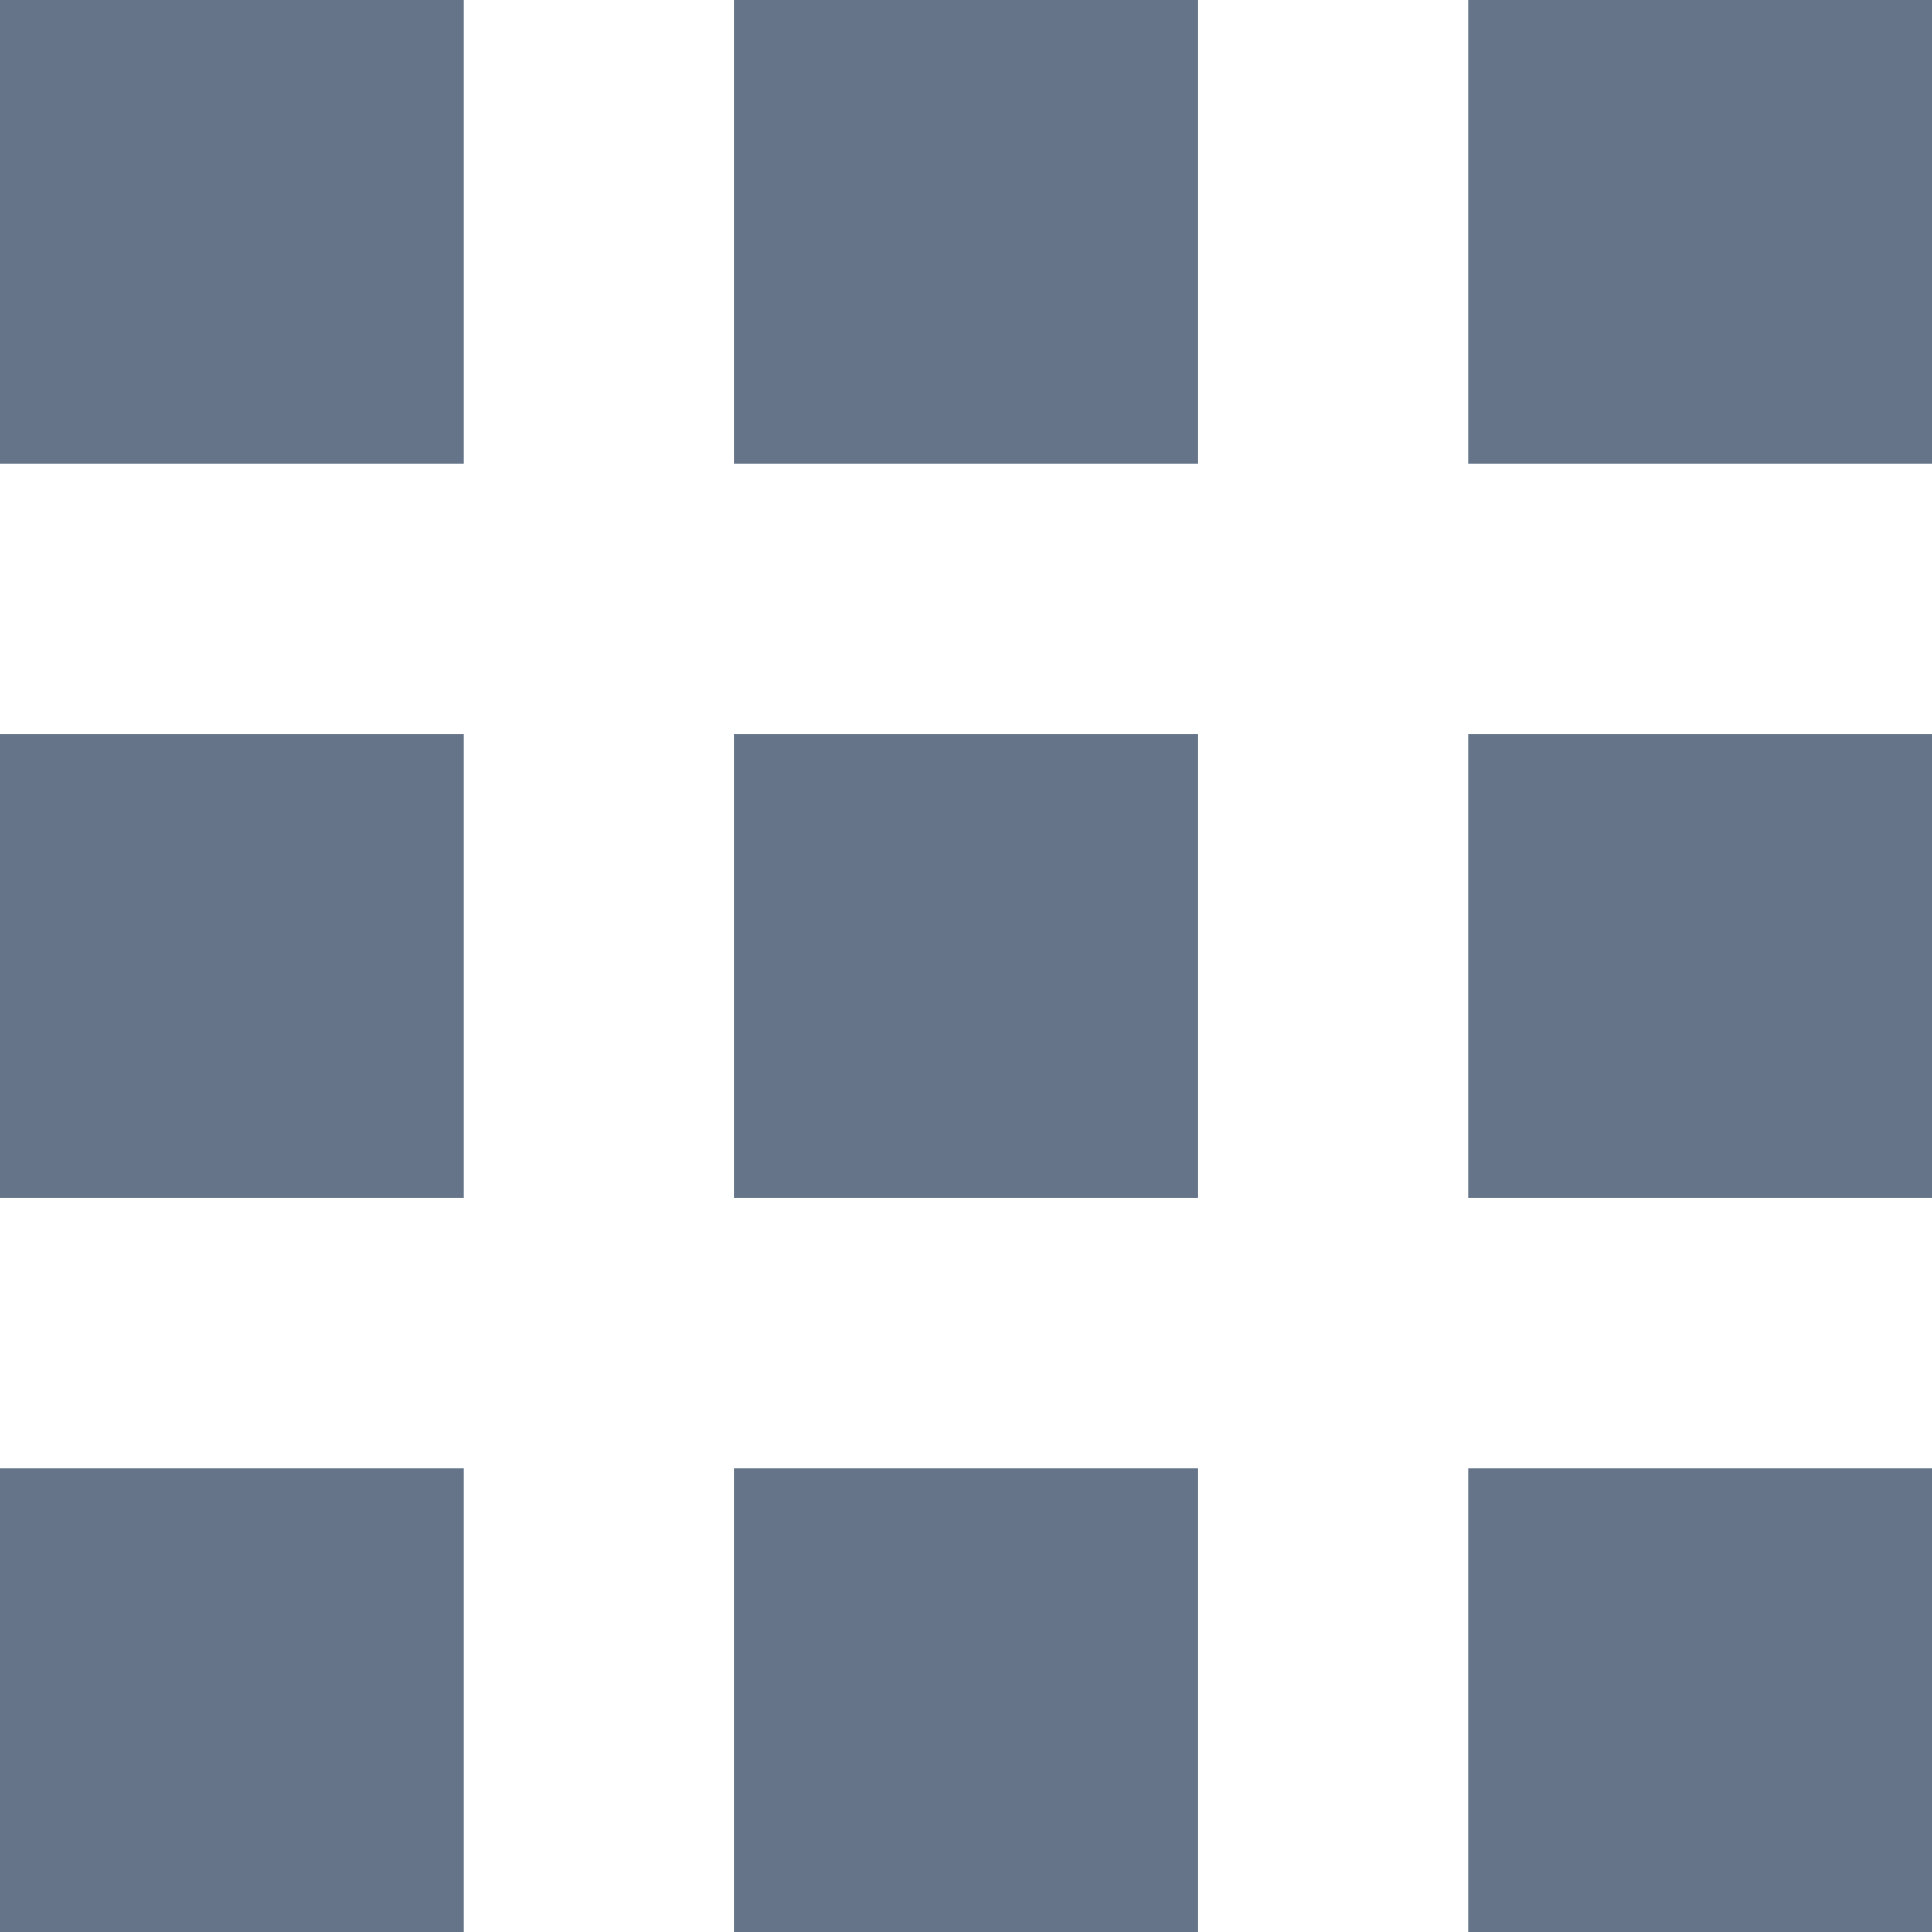<?xml version="1.0" encoding="UTF-8"?>
<svg width="16px" height="16px" viewBox="0 0 16 16" version="1.1" xmlns="http://www.w3.org/2000/svg" xmlns:xlink="http://www.w3.org/1999/xlink">
    <!-- Generator: Sketch 57.1 (83088) - https://sketch.com -->
    <title>GUI-Parts/icon/ic-menu</title>
    <desc>Created with Sketch.</desc>
    <g id="Symbol" stroke="none" stroke-width="1" fill="none" fill-rule="evenodd">
        <g id="GUI-Group/header/sp-member-header" transform="translate(-16, -15)" fill="#657489" fill-rule="nonzero">
            <g id="GUI-Group/header/sp-header">
                <g id="GUI-Parts/icon/ic-menu" transform="translate(16, 15)">
                    <path d="M3.84,12.16 L3.84,16 L0,16 L0,12.16 L3.84,12.16 Z M9.92,12.16 L9.92,16 L6.08,16 L6.08,12.16 L9.92,12.16 Z M16,12.16 L16,16 L12.16,16 L12.16,12.16 L16,12.16 Z M3.84,6.08 L3.84,9.92 L0,9.92 L0,6.08 L3.84,6.08 Z M9.92,6.08 L9.92,9.92 L6.08,9.92 L6.08,6.08 L9.92,6.08 Z M16,6.08 L16,9.92 L12.16,9.92 L12.16,6.08 L16,6.08 Z M3.84,0 L3.84,3.84 L0,3.84 L0,0 L3.84,0 Z M9.92,0 L9.92,3.84 L6.08,3.84 L6.08,0 L9.92,0 Z M16,0 L16,3.84 L12.16,3.84 L12.16,0 L16,0 Z" id="Combined-Shape"></path>
                </g>
            </g>
        </g>
    </g>
</svg>